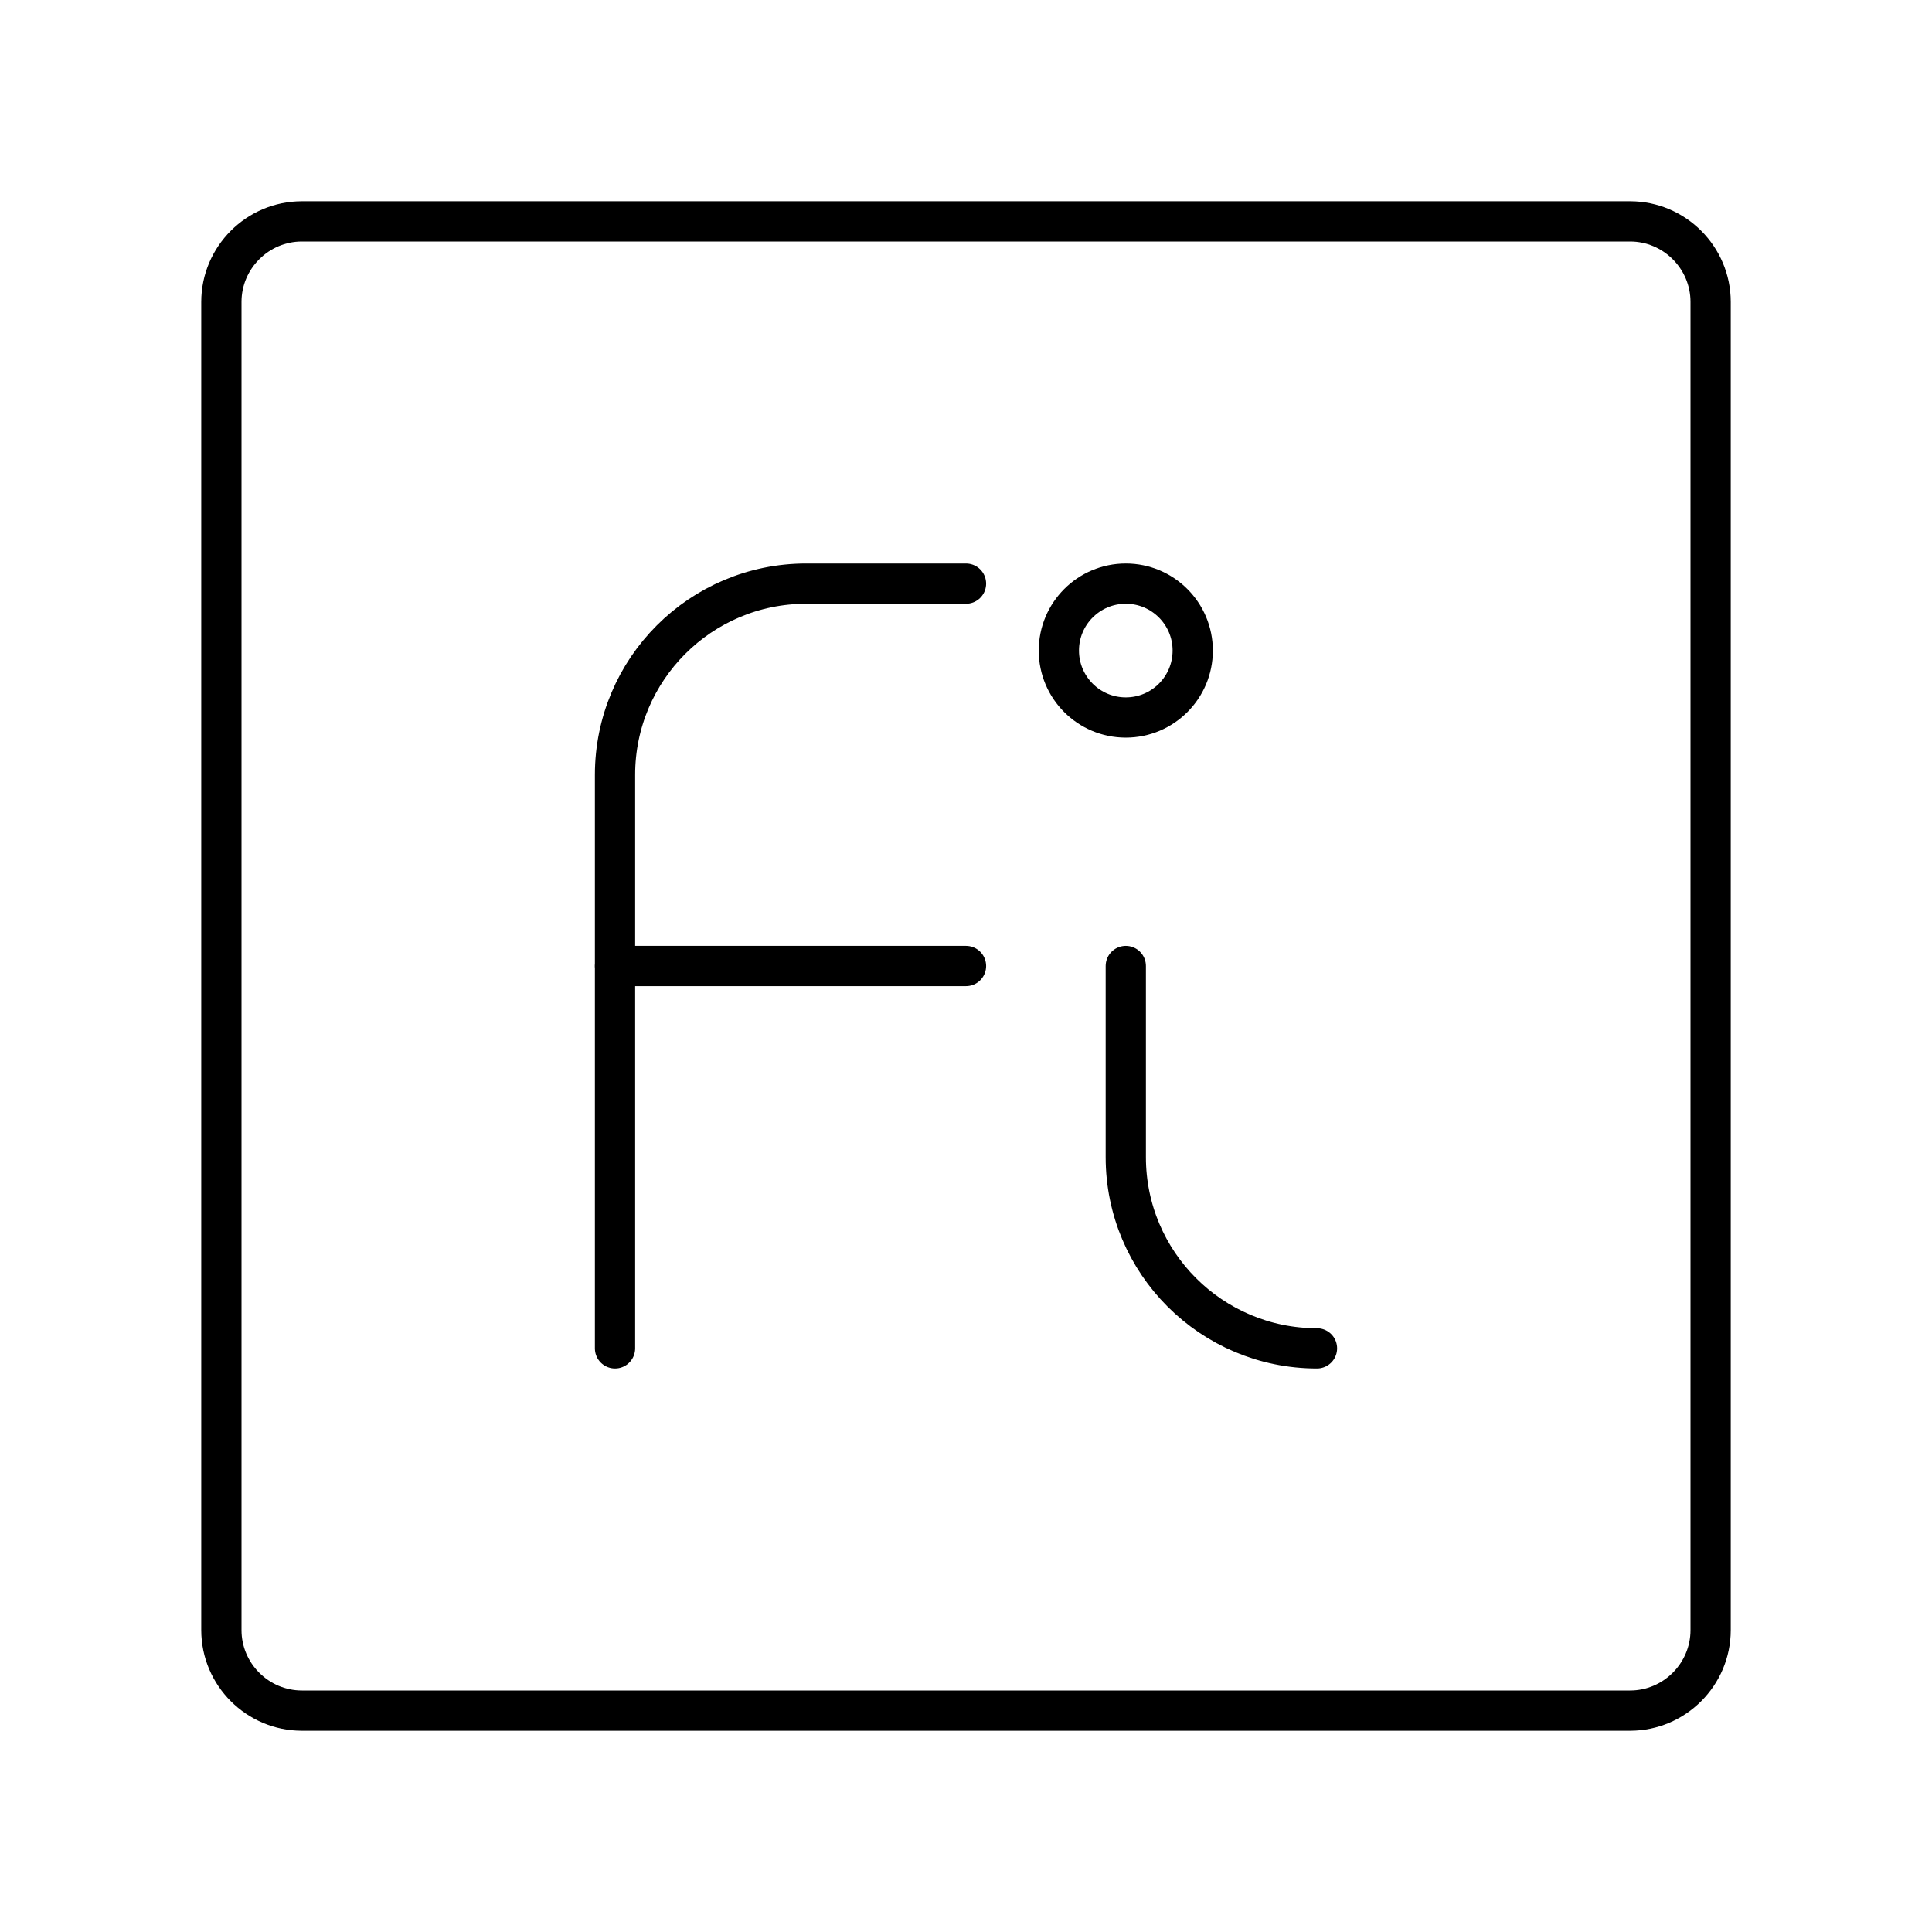 <?xml version="1.0" encoding="UTF-8"?>

<!-- Скачано с сайта svg4.ru / Downloaded from svg4.ru -->
<svg width="800px" height="800px" viewBox="0 0 48 48" id="b" xmlns="http://www.w3.org/2000/svg">

<defs>

<style>.c{fill:none;stroke:#000000;stroke-linecap:round;stroke-linejoin:round;}</style>

</defs>

<path class="c" d="m40.5,5.5H7.5c-1.1,0-2,.9-2,2v33c0,1.1.9,2,2,2h33c1.1,0,2-.9,2-2V7.5c0-1.1-.9-2-2-2Z"/>

<g>

<g>

<circle class="c" cx="27.97" cy="16.163" r="1.663"/>

<path class="c" d="m27.97,24v4.75c0,2.623,2.127,4.75,4.75,4.75"/>

</g>

<g>

<line class="c" x1="15.28" y1="24" x2="24" y2="24"/>

<path class="c" d="m15.28,33.5v-14.25c0-2.623,2.127-4.75,4.75-4.75h3.97"/>

</g>

</g>

</svg>